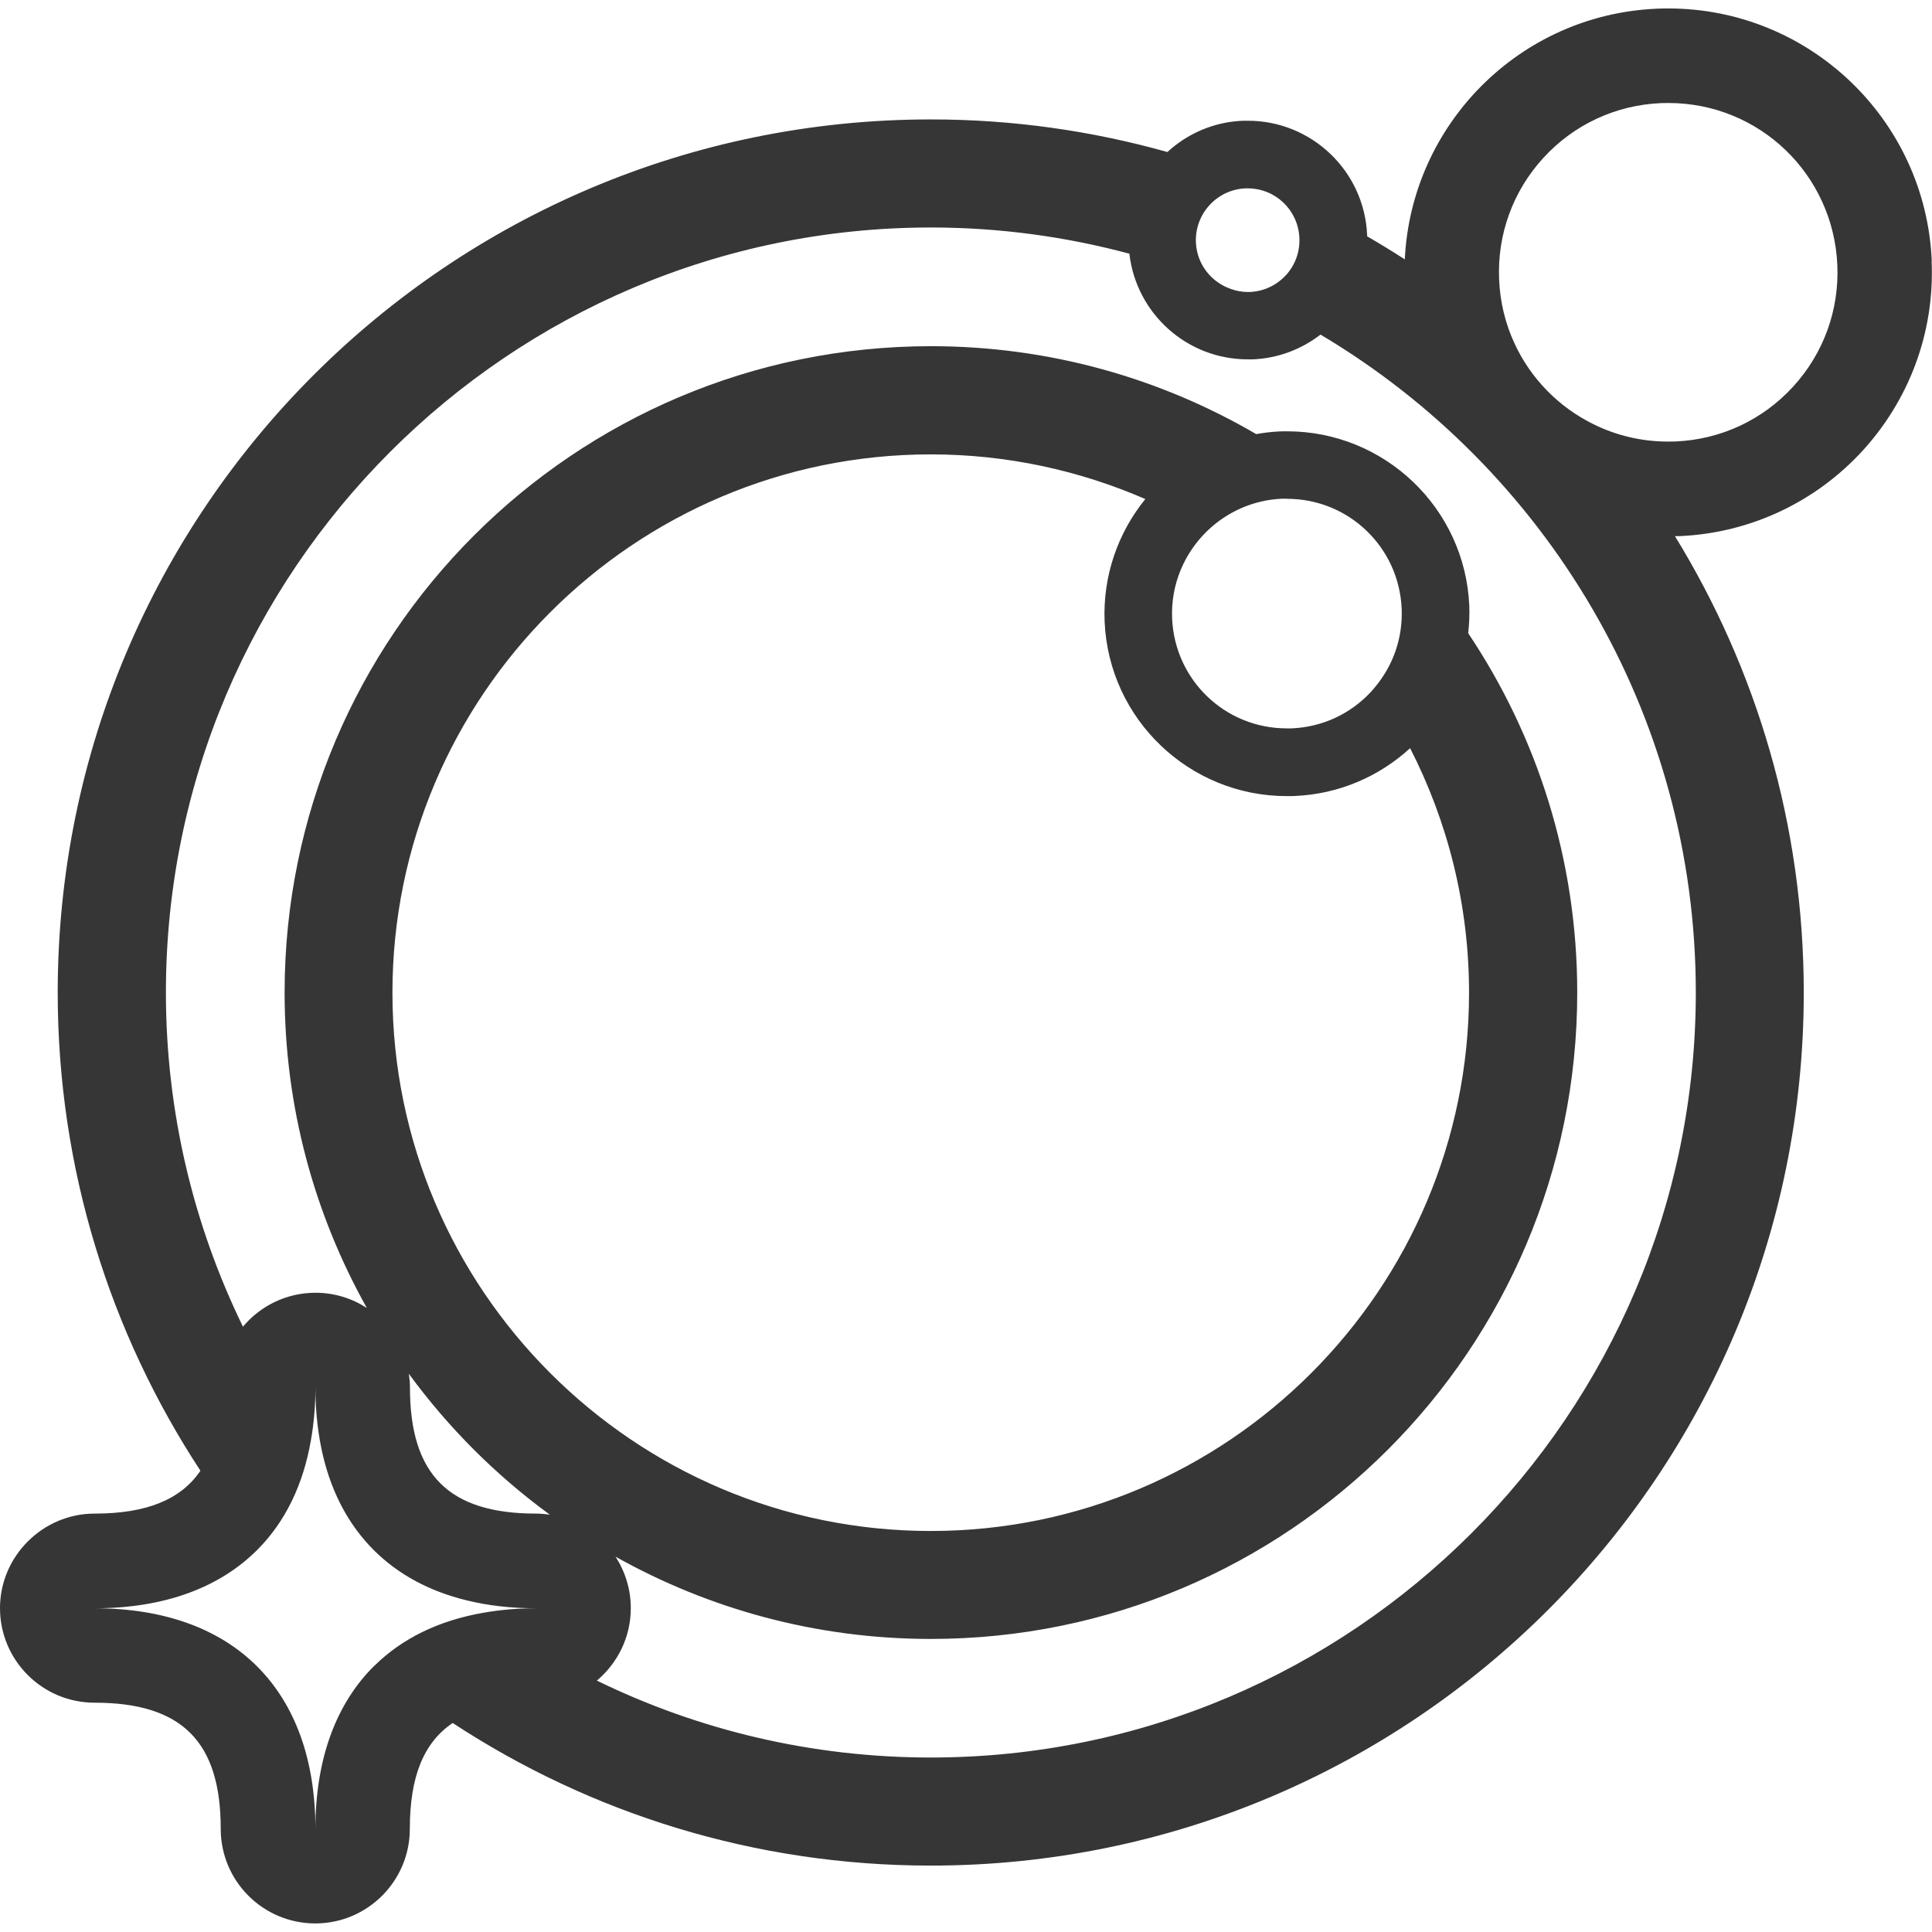 <svg viewBox="0 0 160 160" xmlns="http://www.w3.org/2000/svg" data-name="Livello 48" id="Livello_48">
  <path style="fill: #373636;" d="M159.98,21.61c-.51-11.74-10.18-20.91-21.81-20.91v7.83c7.52,0,13.66,5.89,13.99,13.42.16,3.74-1.14,7.32-3.67,10.08-2.53,2.76-5.99,4.37-9.73,4.53-.21,0-.42.01-.62.01-2.22,0-4.32-.52-6.18-1.44-2.88-1.42-5.2-3.78-6.55-6.72-.74-1.61-1.18-3.38-1.26-5.26-.16-3.74,1.14-7.32,3.67-10.08,2.53-2.76,5.99-4.37,9.73-4.53.21,0,.42-.01.62-.01V.7s0,0,0,0c-.32,0-.64,0-.96.02-11.38.49-20.34,9.6-20.87,20.76-1.02-.66-2.07-1.3-3.12-1.91,0-.04,0-.07,0-.11-.23-5.31-4.61-9.46-9.87-9.46-.14,0-.29,0-.43,0-2.42.1-4.59,1.07-6.24,2.59-6.23-1.75-12.79-2.7-19.58-2.7C37.15,9.89,4.78,42.27,4.78,82.2c0,14.62,4.36,28.23,11.82,39.6-1.64,2.41-4.5,3.55-8.77,3.55s-7.83,3.51-7.83,7.83,3.51,7.83,7.83,7.83c7.23,0,10.45,3.22,10.45,10.45,0,4.33,3.51,7.83,7.83,7.83s7.83-3.51,7.83-7.83,1.14-7.14,3.55-8.77c11.37,7.46,24.97,11.81,39.59,11.81,39.93,0,72.3-32.37,72.3-72.3,0-13.86-3.91-26.8-10.67-37.8.12,0,.25,0,.37,0,12.06-.52,21.41-10.72,20.89-22.78ZM106.49,22.79c-.77.84-1.83,1.34-2.98,1.39-.06,0-.13,0-.19,0-.48,0-.93-.09-1.36-.24-.2-.07-.39-.15-.57-.24-1.34-.68-2.28-2.02-2.35-3.63-.1-2.36,1.74-4.37,4.1-4.47.06,0,.13,0,.19,0,2.3,0,4.18,1.8,4.28,4.11.05,1.15-.35,2.24-1.12,3.09ZM31.02,137.93c-3.18,3.13-4.9,7.73-4.9,13.54,0-11.52-6.76-18.28-18.29-18.28,5.81,0,10.4-1.72,13.54-4.9,2.25-2.28,3.74-5.32,4.38-9.02.24-1.37.37-2.82.37-4.36,0,2.07.23,3.99.65,5.74,1.52,6.24,5.66,10.38,11.9,11.89,1.75.43,3.66.65,5.73.65-1.54,0-2.99.13-4.36.37-3.7.64-6.74,2.13-9.02,4.38ZM106.59,41.31v-3.77s0,0,0,0v3.77c5.1,0,9.27,4,9.49,9.1.1,2.42-.7,4.73-2.27,6.57-.08.09-.15.19-.23.27-1.72,1.87-4.06,2.96-6.6,3.07-.14,0-.28,0-.42,0-5.1,0-9.27-4-9.49-9.1-.12-2.83,1.02-5.43,2.92-7.26,1.61-1.55,3.77-2.55,6.17-2.66.14,0,.28,0,.42,0ZM106.57,65.93c.22,0,.44,0,.66-.01,3.7-.16,7.02-1.64,9.55-3.96,3.11,6.08,4.88,12.96,4.88,20.25,0,24.58-20,44.58-44.58,44.58s-44.58-20-44.58-44.58,20-44.58,44.58-44.58c6.31,0,12.32,1.33,17.77,3.7-2.24,2.76-3.53,6.32-3.37,10.15.35,8.11,7.04,14.45,15.08,14.45ZM45.54,125.44c-.37-.05-.75-.09-1.14-.09-7.23,0-10.45-3.22-10.45-10.45,0-.39-.04-.76-.09-1.13,3.27,4.47,7.21,8.41,11.69,11.68ZM140.44,82.2c0,34.93-28.42,63.35-63.35,63.35-9.91,0-19.3-2.29-27.66-6.37,1.71-1.44,2.81-3.59,2.81-6,0-1.57-.47-3.03-1.26-4.26,7.73,4.33,16.63,6.81,26.11,6.81,29.56,0,53.53-23.97,53.53-53.53,0-11.02-3.33-21.25-9.03-29.76.08-.74.12-1.5.09-2.27-.35-8.11-7.04-14.45-15.08-14.45,0,0,0,0,0,0-.22,0-.44,0-.66.01-.65.03-1.28.11-1.91.22-7.91-4.62-17.11-7.28-26.93-7.28-29.56,0-53.53,23.97-53.53,53.53,0,9.49,2.48,18.39,6.81,26.12-1.22-.79-2.68-1.26-4.25-1.26-2.41,0-4.57,1.09-6.01,2.81-4.08-8.37-6.38-17.76-6.38-27.68,0-34.93,28.42-63.35,63.35-63.35,5.68,0,11.19.76,16.44,2.17.57,4.97,4.78,8.75,9.8,8.75.14,0,.29,0,.43,0,2.12-.09,4.04-.85,5.6-2.05,18.59,11.05,31.08,31.33,31.08,54.49Z"></path>
</svg>